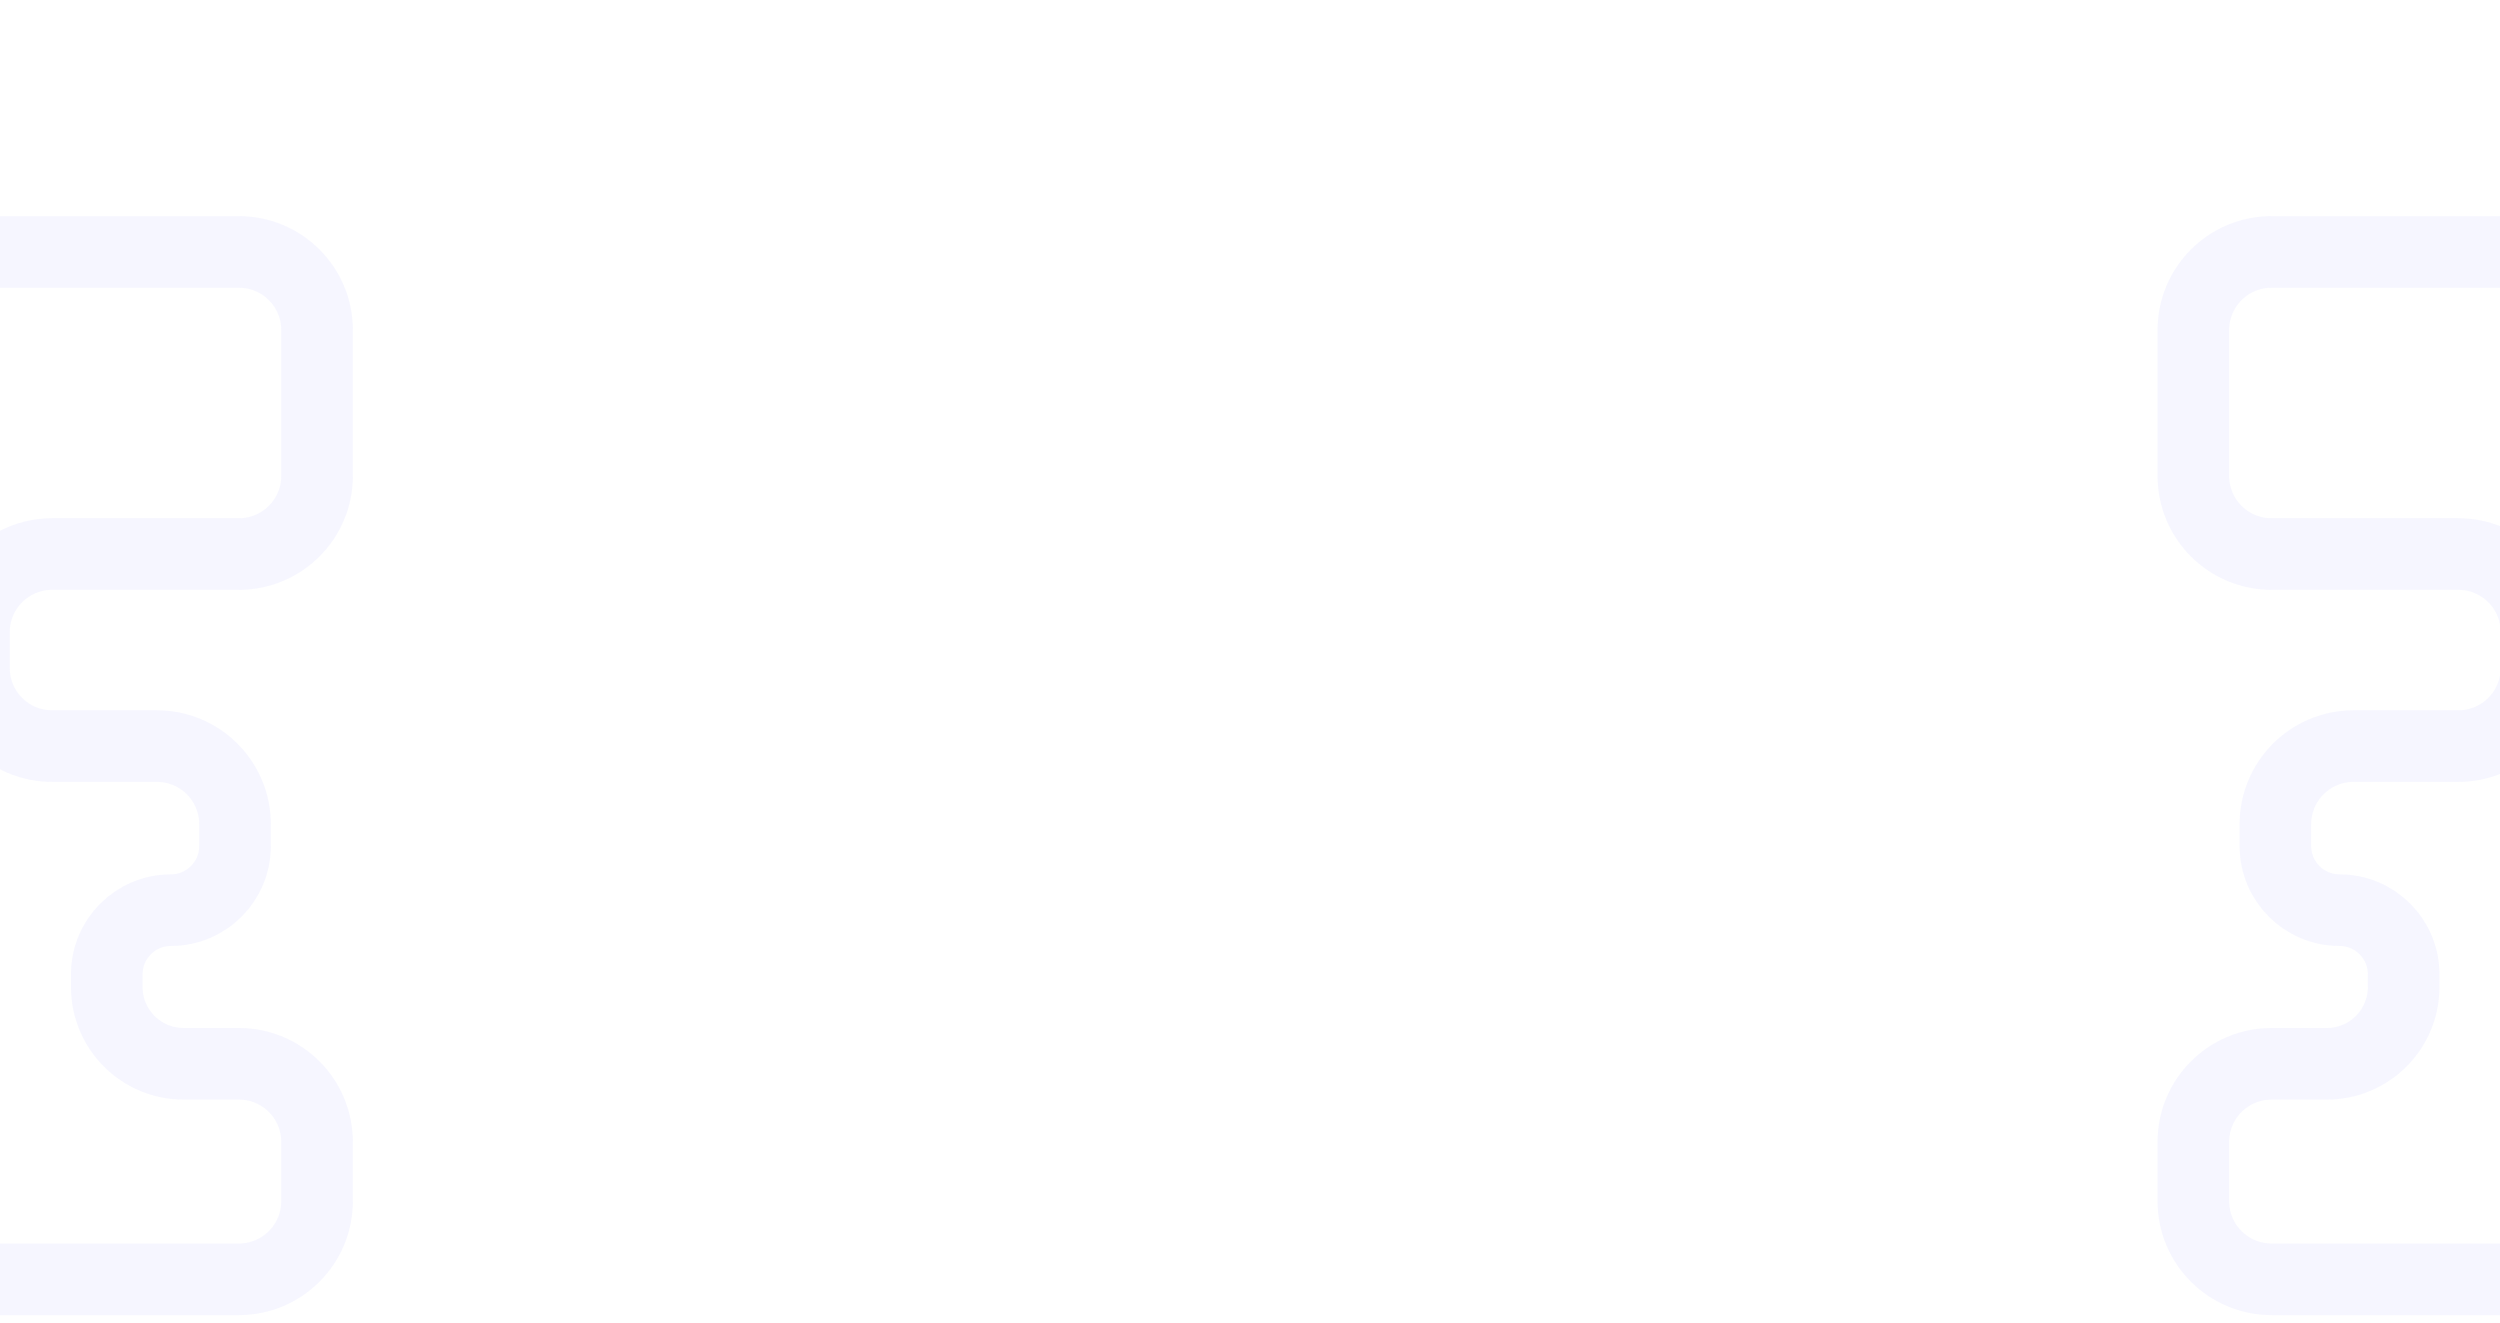 <svg width="1920" height="1016" viewBox="0 0 1920 1016" fill="none" xmlns="http://www.w3.org/2000/svg">
<g clip-path="url(#clip0_4165_13639)">
<path d="M1948 982.5L1744.5 982.5C1711.36 982.5 1684.5 955.637 1684.5 922.5L1684.5 877C1684.5 843.863 1711.36 817 1744.5 817L1787 817C1819.58 817 1846 790.585 1846 758L1846 748.25C1846 721.05 1823.95 699 1796.75 699V699C1769.55 699 1747.5 676.95 1747.5 649.75L1747.5 633C1747.5 599.863 1774.36 573 1807.5 573L1888 573C1921.14 573 1948 546.137 1948 513L1948 485.5C1948 452.363 1921.14 425.5 1888 425.5L1744.5 425.5C1711.36 425.5 1684.5 398.637 1684.5 365.5L1684.5 253.5C1684.5 220.363 1711.36 193.5 1744.5 193.5L2057 193.5" stroke="#4342FF" stroke-opacity="0.05" stroke-width="55"/>
<path d="M-20 982.5L183.5 982.5C216.637 982.5 243.5 955.637 243.5 922.5L243.5 877C243.5 843.863 216.637 817 183.5 817L141 817C108.415 817 82 790.585 82 758L82 748.25C82 721.05 104.05 699 131.25 699V699C158.45 699 180.5 676.95 180.5 649.75L180.5 633C180.5 599.863 153.637 573 120.5 573L40 573C6.863 573 -20 546.137 -20 513L-20 485.5C-20 452.363 6.863 425.5 40 425.5L183.5 425.5C216.637 425.5 243.5 398.637 243.5 365.5L243.5 253.5C243.5 220.363 216.637 193.5 183.5 193.5L-129 193.5" stroke="#4342FF" stroke-opacity="0.05" stroke-width="55"/>
</g>
<defs>
<clipPath id="clip0_4165_13639">
<rect width="1924" height="1016" fill="white" transform="translate(-3)"/>
</clipPath>
</defs>
</svg>
